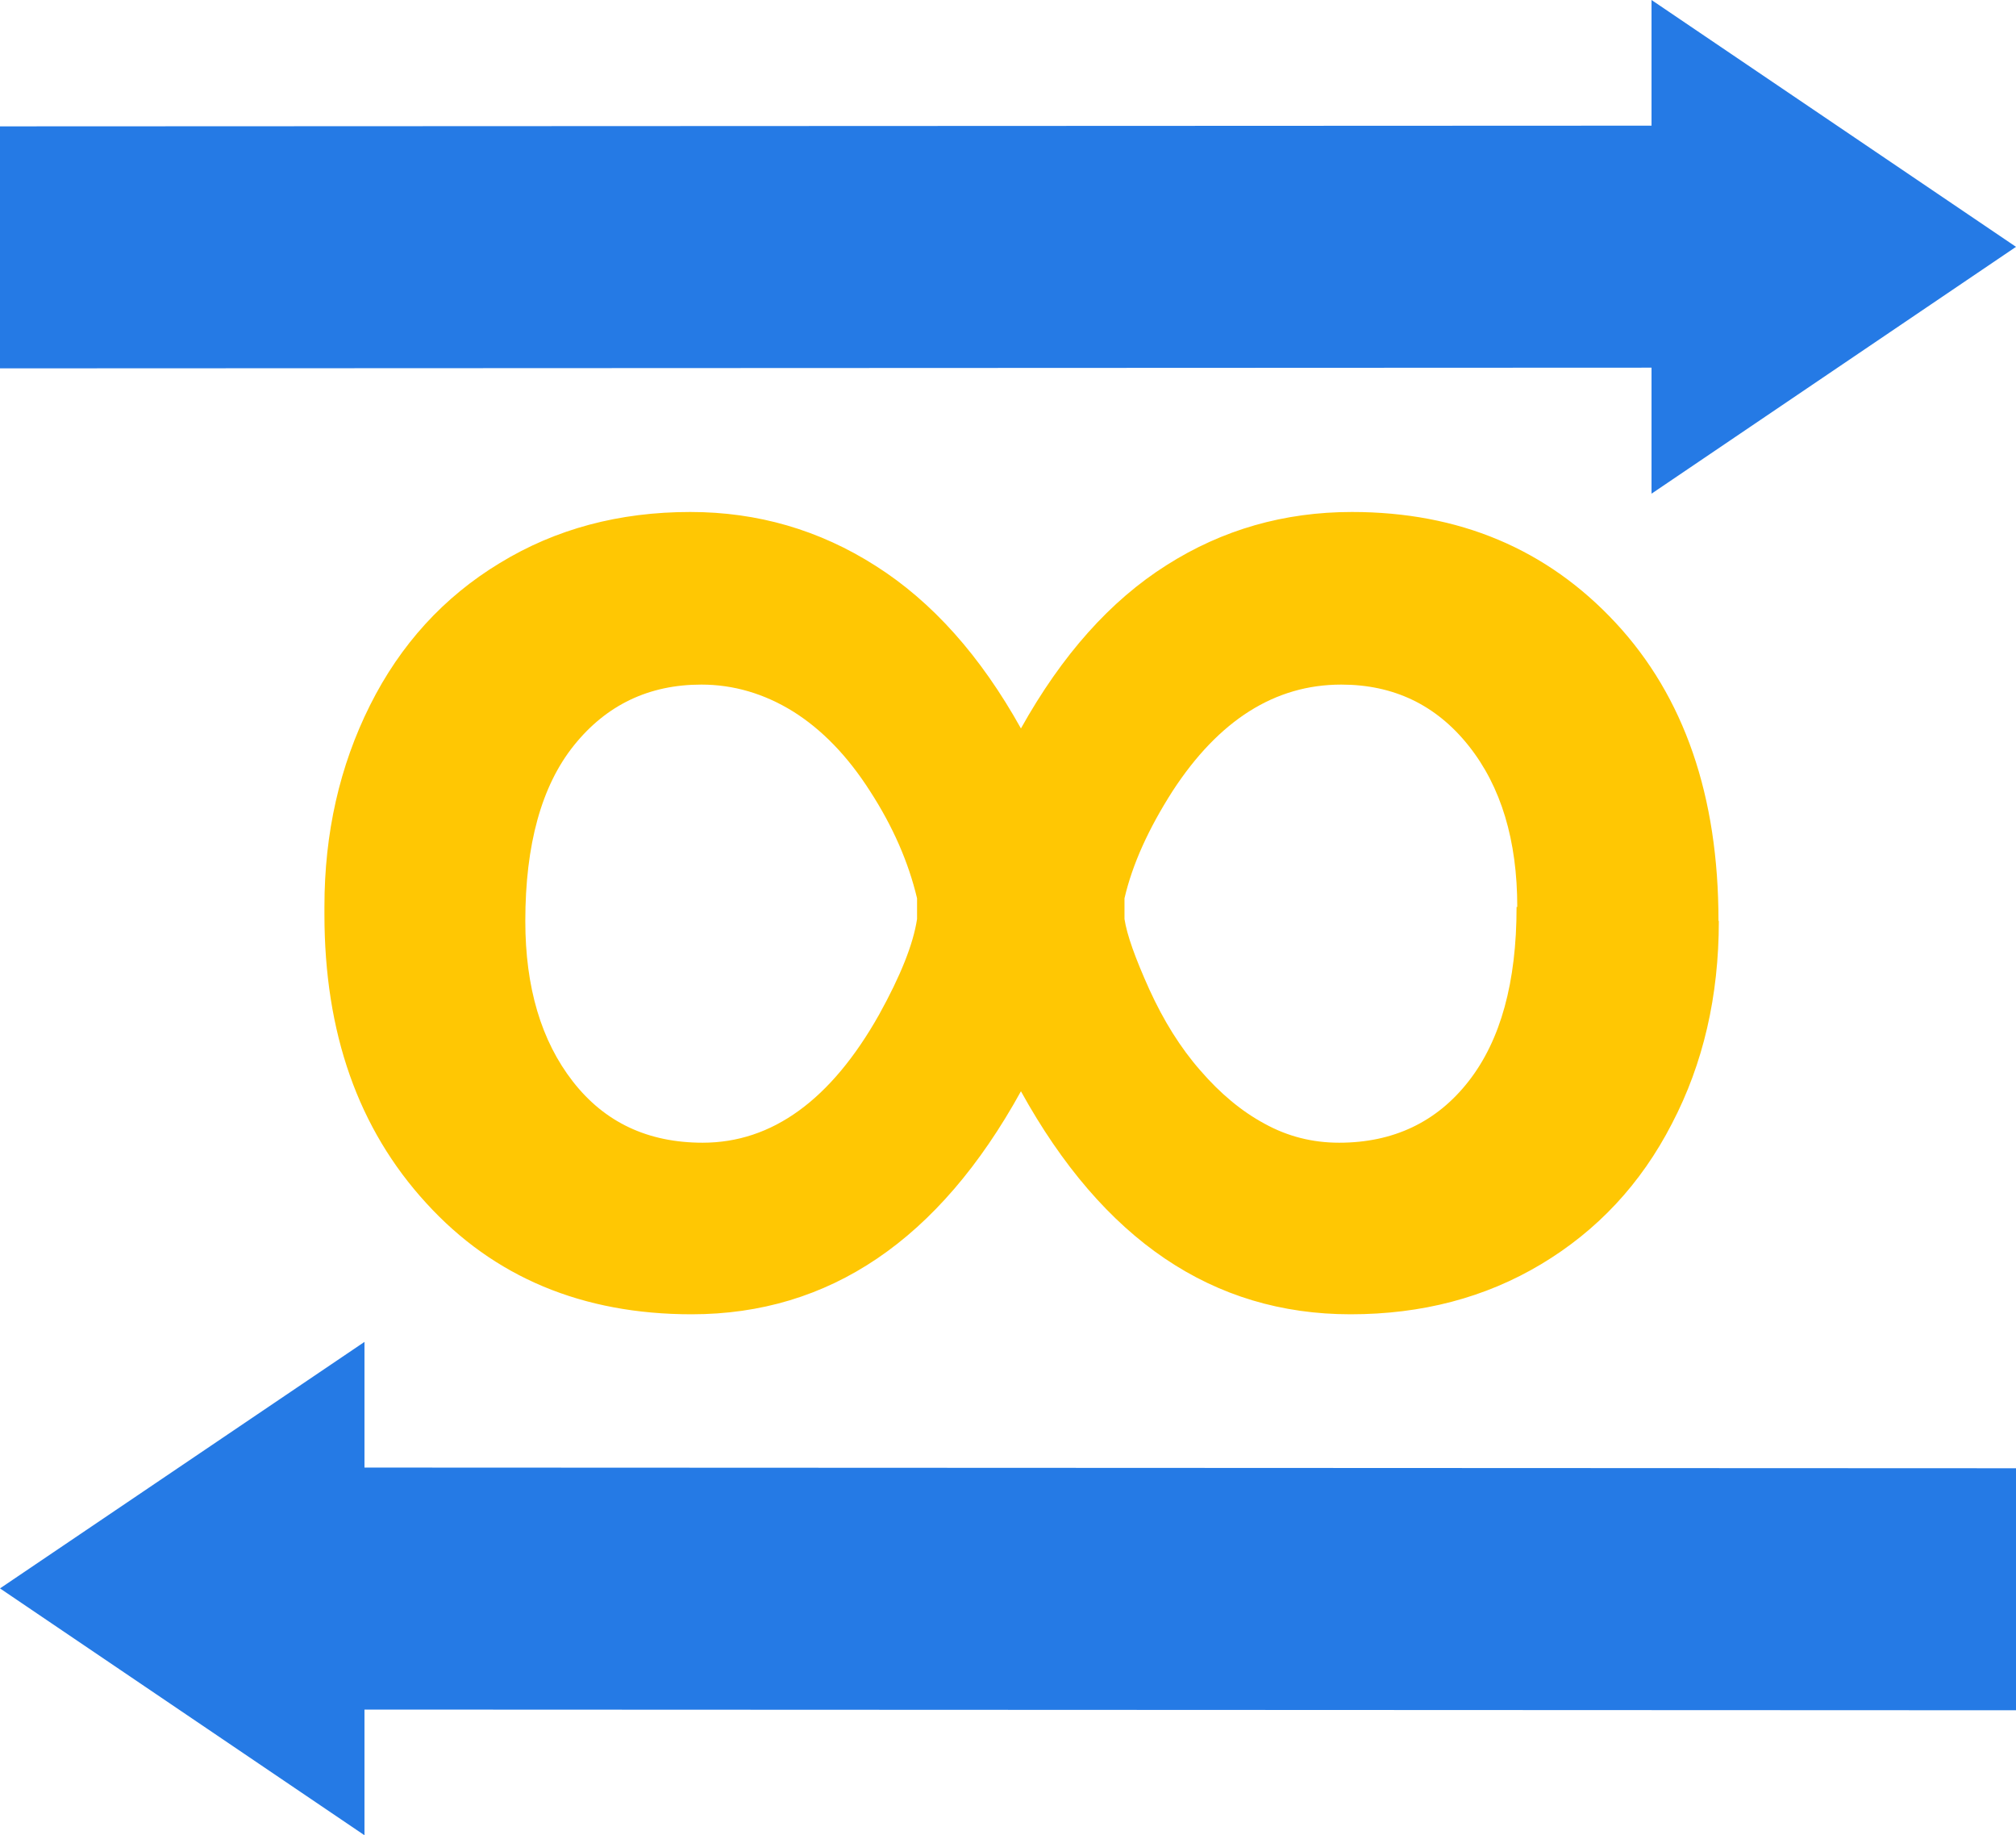 <svg data-name="レイヤー 2" xmlns="http://www.w3.org/2000/svg" width="58.41" height="53.16" viewBox="0 0 58.41 53.16"><g data-name="コーディング用"><g data-name="secSecurity__unlimited"><path d="M49.8 26.68c0 2.17-.45 4.13-1.36 5.87-.9 1.75-2.17 3.1-3.79 4.07-1.62.97-3.46 1.45-5.52 1.45-3.99 0-7.17-2.15-9.55-6.46-2.37 4.3-5.55 6.46-9.54 6.46-3.16 0-5.73-1.07-7.69-3.22-1.97-2.15-2.95-4.93-2.95-8.36v-.23c0-2.13.44-4.07 1.32-5.83.88-1.76 2.14-3.14 3.76-4.12 1.62-.99 3.46-1.48 5.52-1.48 1.95 0 3.74.52 5.37 1.56 1.64 1.04 3.04 2.61 4.21 4.71 1.19-2.13 2.59-3.7 4.22-4.73 1.62-1.03 3.41-1.54 5.37-1.54 3.1 0 5.65 1.07 7.64 3.21 1.99 2.14 2.98 5.02 2.98 8.63zm-34.58 0c0 1.92.46 3.47 1.38 4.65.92 1.18 2.17 1.77 3.76 1.77 2.01 0 3.72-1.24 5.11-3.71.62-1.12.99-2.04 1.1-2.77v-.6c-.25-1.05-.7-2.08-1.36-3.1-.65-1.02-1.4-1.79-2.23-2.31-.84-.52-1.73-.78-2.66-.78-1.52 0-2.75.59-3.69 1.76s-1.41 2.87-1.41 5.09zm28.74-.41c0-1.93-.47-3.49-1.41-4.67-.94-1.18-2.17-1.77-3.69-1.77-1.92 0-3.55 1.03-4.89 3.09-.69 1.08-1.16 2.11-1.39 3.1v.6c.07.46.31 1.13.72 2.04.41.9.9 1.69 1.48 2.35.57.66 1.19 1.18 1.86 1.54.67.37 1.39.55 2.16.55 1.57 0 2.83-.6 3.75-1.78.93-1.19 1.39-2.87 1.39-5.05z" fill="#ffc703"/><polygon points="47.85 0 47.85 3.64 0 3.66 0 10.67 47.85 10.65 47.85 14.3 58.41 7.15 47.85 0" fill="#257ae5"/><polygon points="10.56 38.87 10.56 42.51 58.41 42.53 58.41 49.54 10.56 49.52 10.56 53.16 0 46.01 10.56 38.87" fill="#257ae5"/></g></g></svg>